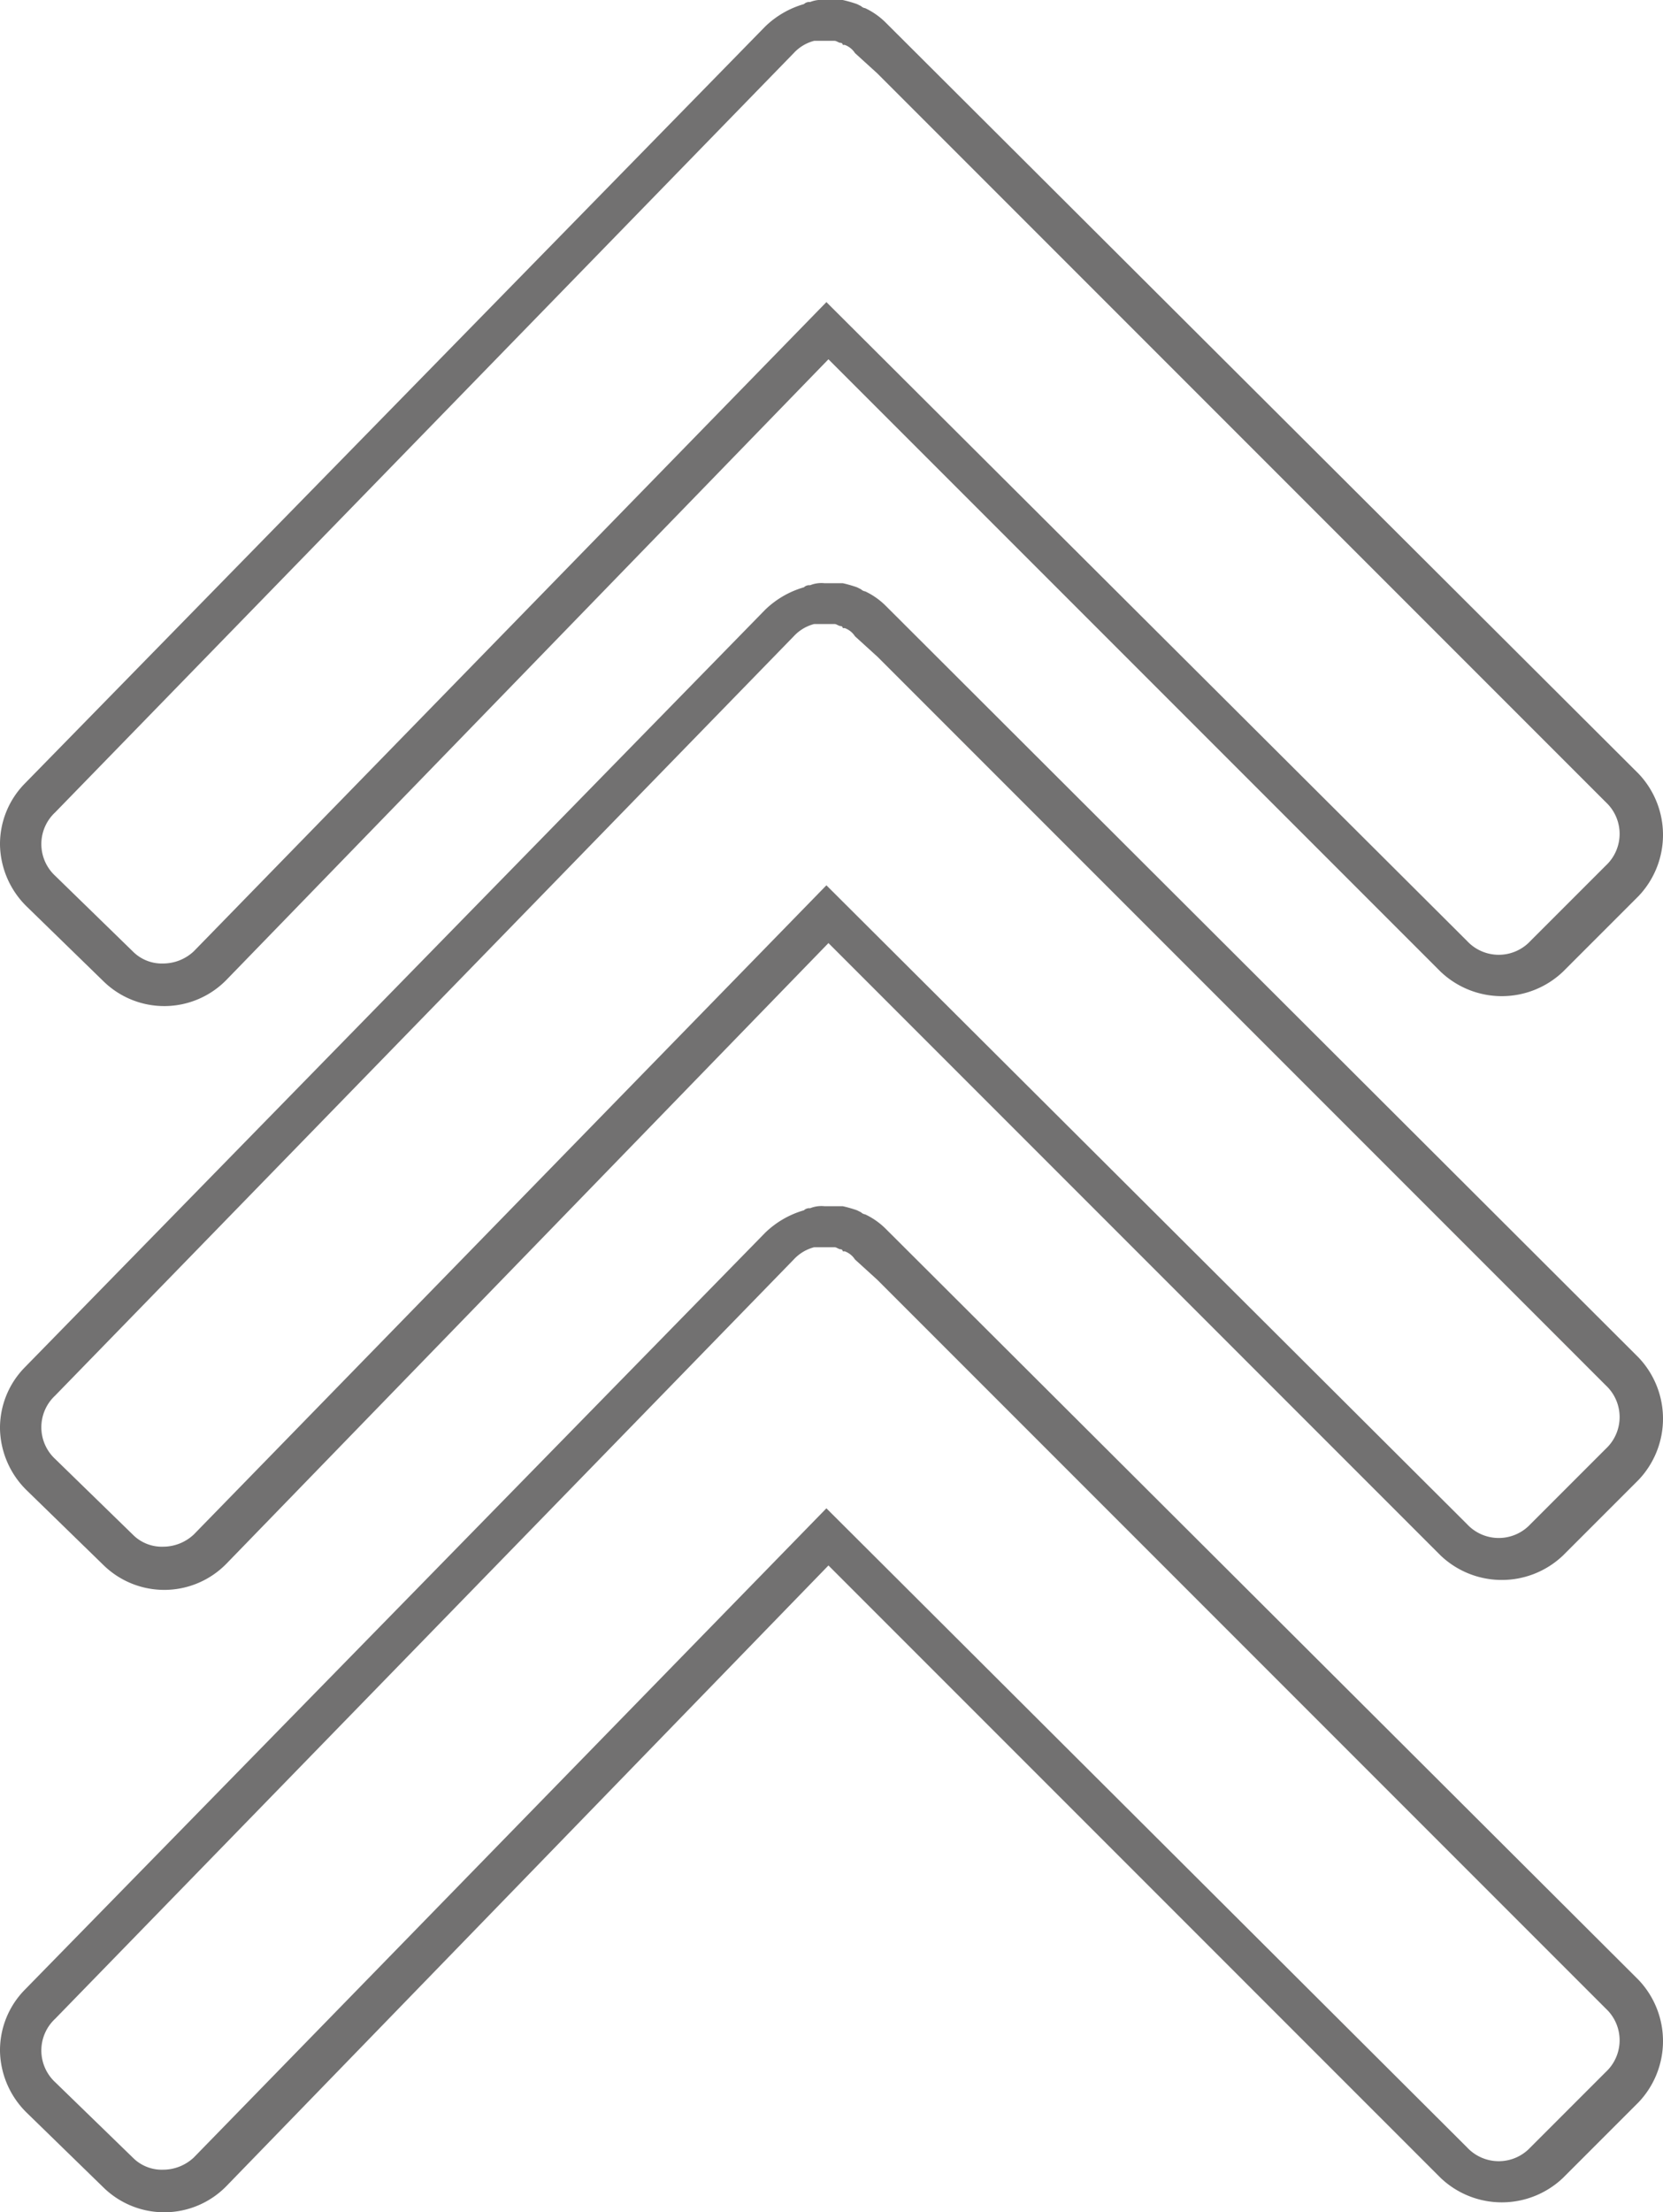 <svg xmlns="http://www.w3.org/2000/svg" id="Layer_1" data-name="Layer 1" viewBox="0 0 81.5 108.37"><g id="g1"><path id="path1" d="M40.4,59.09a1.48,1.48,0,0,0-.7.1.37.37,0,0,0-.3.1,4.53,4.53,0,0,0-1.9,1.1L1.2,97.49a4.23,4.23,0,0,0-1.2,3,4.34,4.34,0,0,0,1.3,3l3.8,3.7a4.26,4.26,0,0,0,6-.1l29.5-30.4,30,30a4.35,4.35,0,0,0,6,0l3.7-3.7a4.35,4.35,0,0,0,0-6L43.4,60.19a3.59,3.59,0,0,0-1-.7.35.35,0,0,1-.2-.1l-.2-.1a6.37,6.37,0,0,0-.7-.2ZM8,106.29a2,2,0,0,1-1.5-.6L2.7,102a2.12,2.12,0,0,1,0-3.1l36.2-37.2a2.07,2.07,0,0,1,1-.6h1c.1,0,.2.1.3.1a.1.1,0,0,1,.1.1h.1a1,1,0,0,1,.5.4l1.1,1,35.7,35.7a2.12,2.12,0,0,1,0,3.1l-3.7,3.7a2.12,2.12,0,0,1-3.1,0L40.5,73.89l-31,31.8A2.2,2.2,0,0,1,8,106.29Z" fill="#727171"></path></g><g id="g1-2" data-name="g1"><path id="path1-2" data-name="path1" d="M40.4,28.57a1.48,1.48,0,0,0-.7.1.37.37,0,0,0-.3.1,4.53,4.53,0,0,0-1.9,1.1L1.2,67A4.23,4.23,0,0,0,0,70a4.34,4.34,0,0,0,1.3,3l3.8,3.7a4.26,4.26,0,0,0,6-.1l29.5-30.4,30,30a4.35,4.35,0,0,0,6,0l3.7-3.7a4.35,4.35,0,0,0,0-6L43.4,29.67a3.59,3.59,0,0,0-1-.7.35.35,0,0,1-.2-.1l-.2-.1a6.37,6.37,0,0,0-.7-.2ZM8,75.77a2,2,0,0,1-1.5-.6l-3.8-3.7a2.12,2.12,0,0,1,0-3.1l36.2-37.2a2.07,2.07,0,0,1,1-.6h1c.1,0,.2.1.3.1a.1.1,0,0,1,.1.1h.1a1,1,0,0,1,.5.4l1.1,1,35.7,35.7a2.12,2.12,0,0,1,0,3.1L75,74.67a2.12,2.12,0,0,1-3.1,0L40.5,43.37l-31,31.8A2.2,2.2,0,0,1,8,75.77Z" fill="#727171"></path></g><g id="g1-3" data-name="g1"><path id="path1-3" data-name="path1" d="M40.4,0a1.48,1.48,0,0,0-.7.1.37.37,0,0,0-.3.1,4.53,4.53,0,0,0-1.9,1.1L1.2,38.4a4.23,4.23,0,0,0-1.2,3,4.34,4.34,0,0,0,1.3,3l3.8,3.7a4.26,4.26,0,0,0,6-.1L40.6,17.6l30,30a4.35,4.35,0,0,0,6,0l3.7-3.7a4.35,4.35,0,0,0,0-6L43.4,1.1a3.59,3.59,0,0,0-1-.7.35.35,0,0,1-.2-.1L42,.2a6.37,6.37,0,0,0-.7-.2ZM8,47.2a2,2,0,0,1-1.5-.6L2.7,42.9a2.12,2.12,0,0,1,0-3.1L38.9,2.6a2.07,2.07,0,0,1,1-.6h1c.1,0,.2.1.3.1a.1.1,0,0,1,.1.1h.1a1,1,0,0,1,.5.4l1.1,1L78.7,39.3a2.12,2.12,0,0,1,0,3.1L75,46.1a2.12,2.12,0,0,1-3.1,0L40.5,14.8,9.5,46.6A2.2,2.2,0,0,1,8,47.2Z" fill="#727171"></path></g></svg>